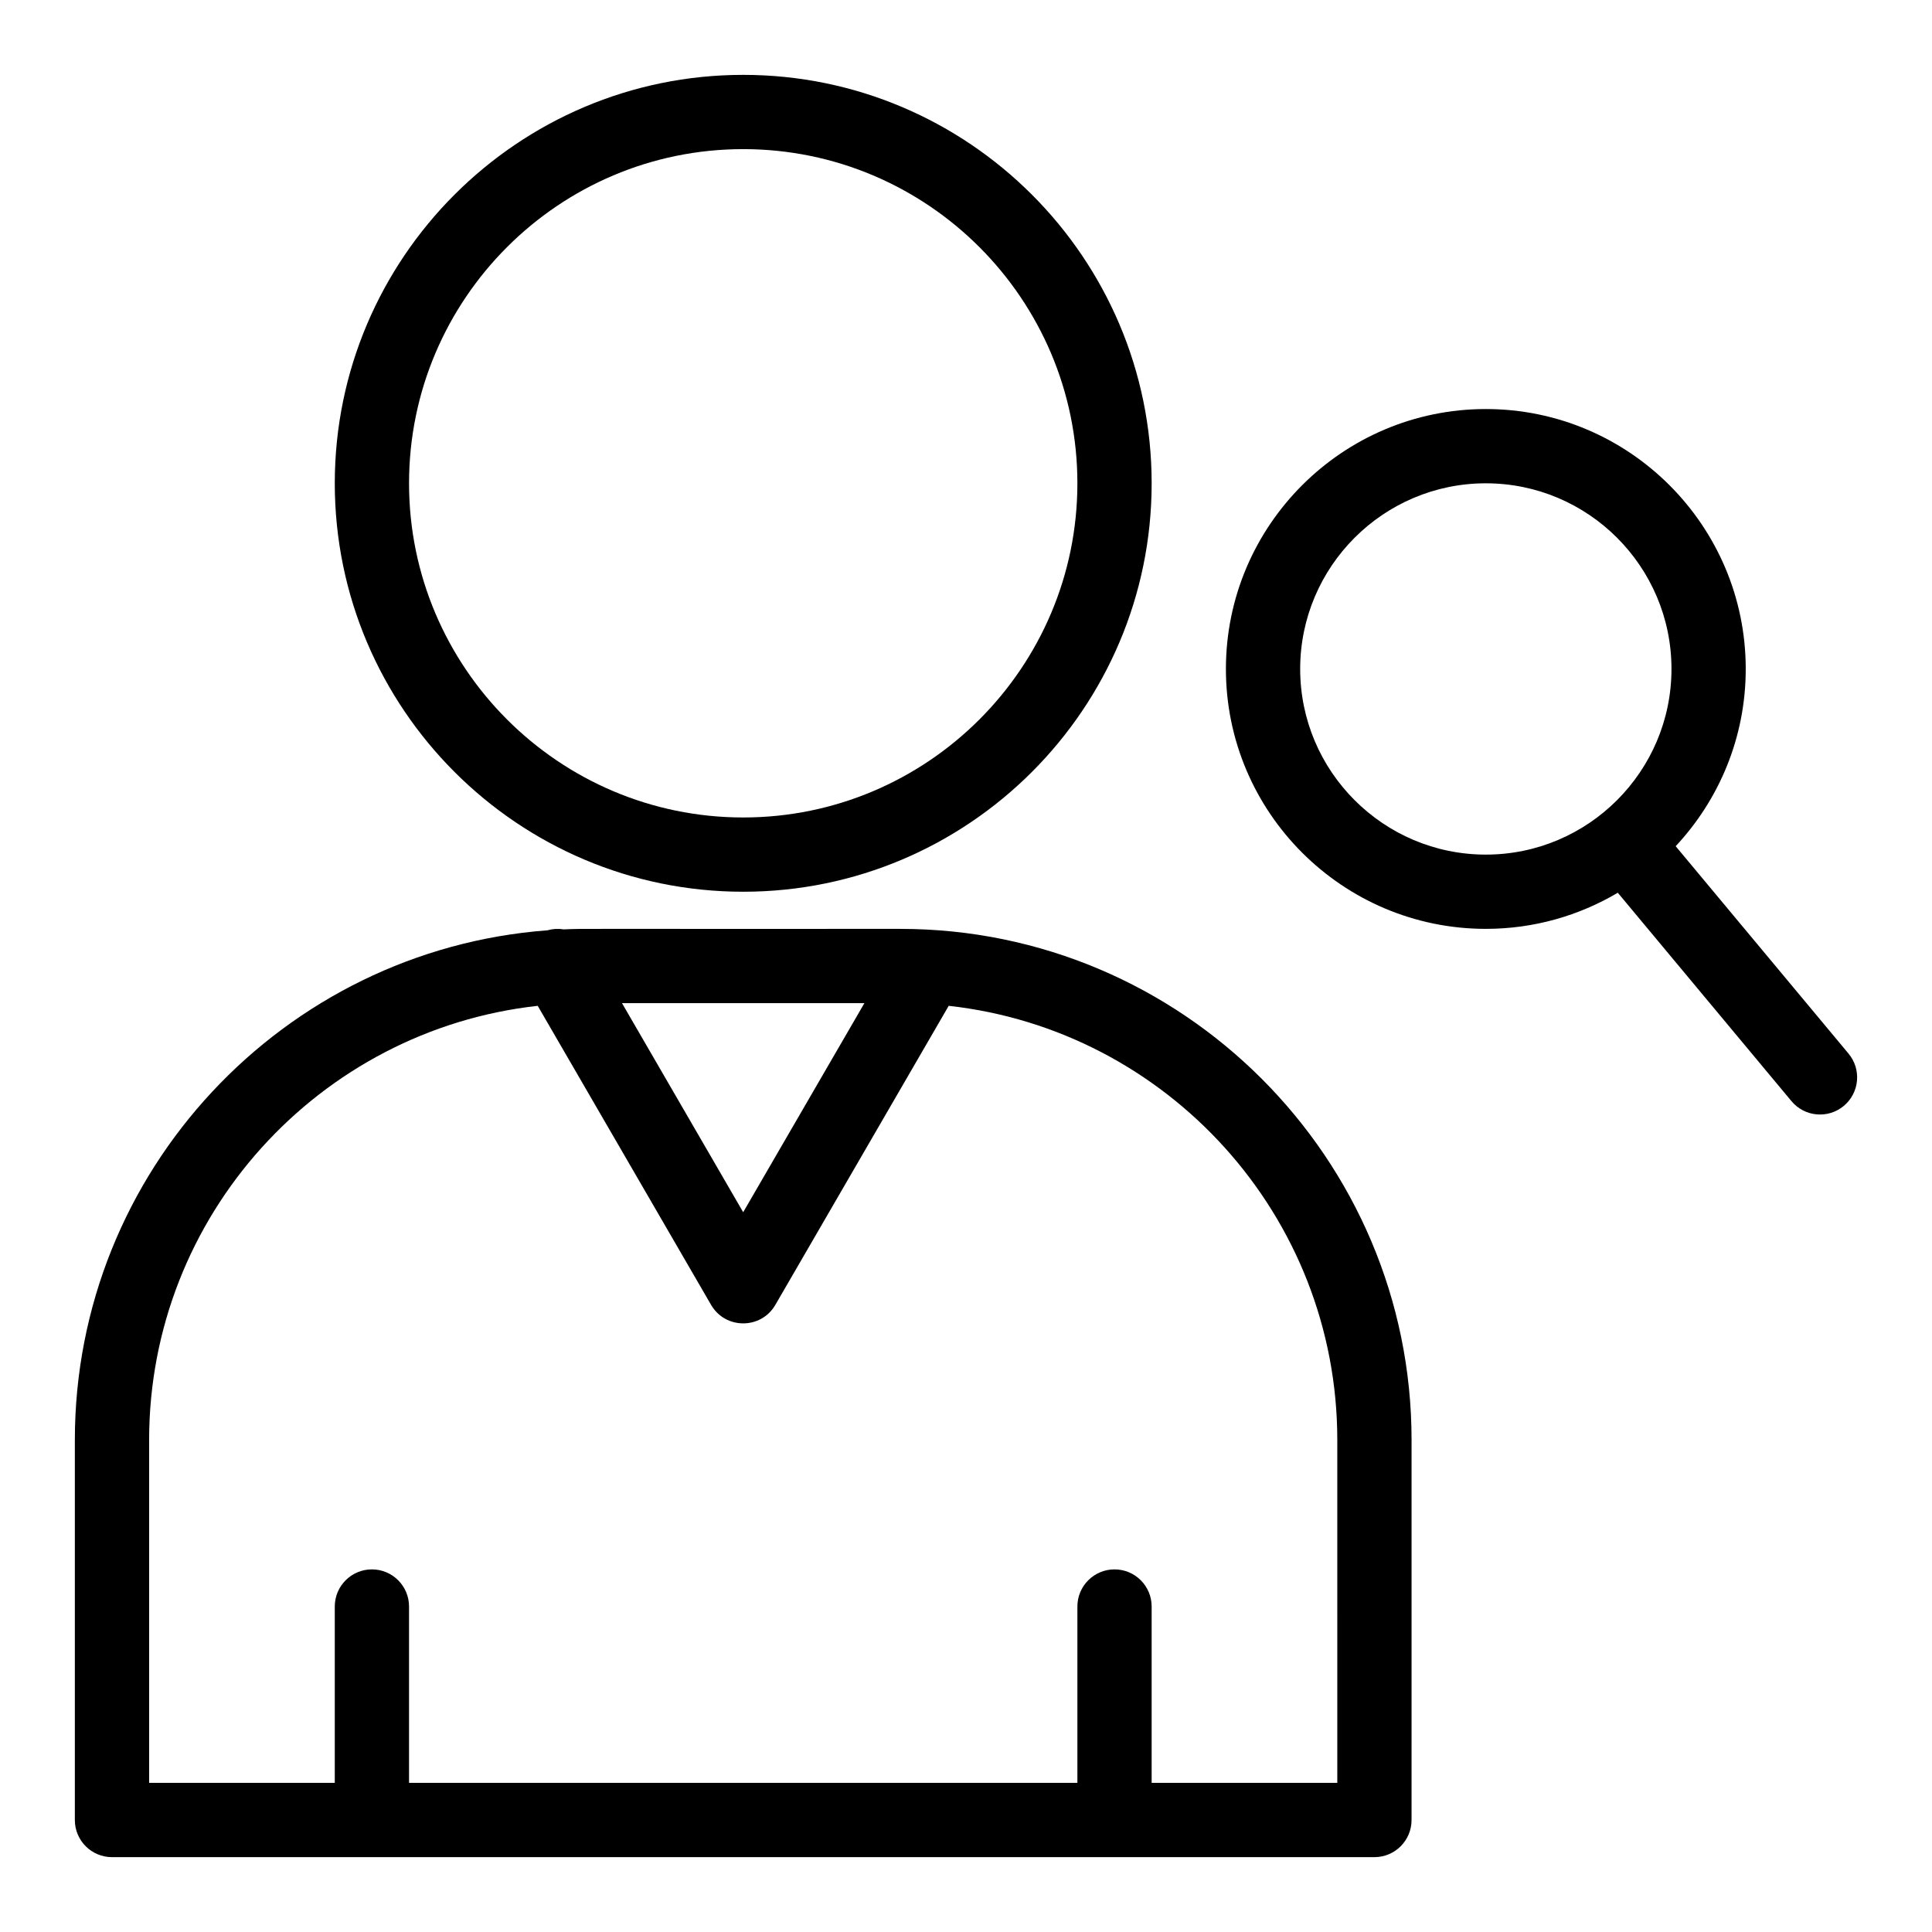 <?xml version="1.0" encoding="UTF-8"?>
<!-- Uploaded to: ICON Repo, www.svgrepo.com, Generator: ICON Repo Mixer Tools -->
<svg fill="#000000" width="800px" height="800px" version="1.1" viewBox="144 144 512 512" xmlns="http://www.w3.org/2000/svg">
 <g>
  <path d="m382.61 390.16c-88.023 0.051-83.418-0.113-89.227 0.137-1.418-0.238-2.891-0.16-4.316 0.246-69.934 5.246-125.23 63.828-125.23 135.08v100.7c0 5.434 4.406 9.84 9.84 9.84h334.56c5.434 0 9.84-4.406 9.84-9.84l0.004-100.7c0-74.672-60.746-135.46-135.46-135.46zm-9.531 19.68-32.125 55.41-32.121-55.41zm125.32 206.64h-49.199v-46.738c0-5.434-4.406-9.84-9.84-9.84s-9.84 4.406-9.84 9.84v46.738h-177.12v-46.738c0-5.434-4.406-9.84-9.84-9.84s-9.84 4.406-9.84 9.84v46.738h-49.199v-90.855c0-59.516 45.141-108.68 102.98-115.07l45.945 79.254c3.777 6.512 13.227 6.551 17.027 0l45.945-79.254c57.84 6.391 102.98 55.559 102.98 115.07z"/>
  <path d="m340.96 380.32c59.684 0 108.24-48.555 108.24-108.24 0.004-59.684-48.555-108.24-108.24-108.24-59.684 0-108.24 48.559-108.24 108.24s48.555 108.24 108.24 108.24zm0-196.8c48.832 0 88.559 39.727 88.559 88.559 0.004 48.832-39.727 88.559-88.559 88.559s-88.559-39.727-88.559-88.559 39.727-88.559 88.559-88.559z"/>
  <path d="m633.88 423.22-45.809-54.969c11.504-12.316 18.566-28.832 18.566-46.973 0-37.98-30.898-68.879-68.879-68.879-37.98 0-68.879 30.898-68.879 68.879 0 37.98 30.898 68.879 68.879 68.879 12.762 0 24.715-3.5 34.973-9.574l46.027 55.234c3.488 4.188 9.695 4.731 13.859 1.262 4.176-3.481 4.742-9.684 1.262-13.859zm-145.32-101.94c0-27.129 22.07-49.199 49.199-49.199 27.129 0 49.199 22.07 49.199 49.199s-22.07 49.199-49.199 49.199c-27.129 0-49.199-22.07-49.199-49.199z"/>
 </g>
</svg>
